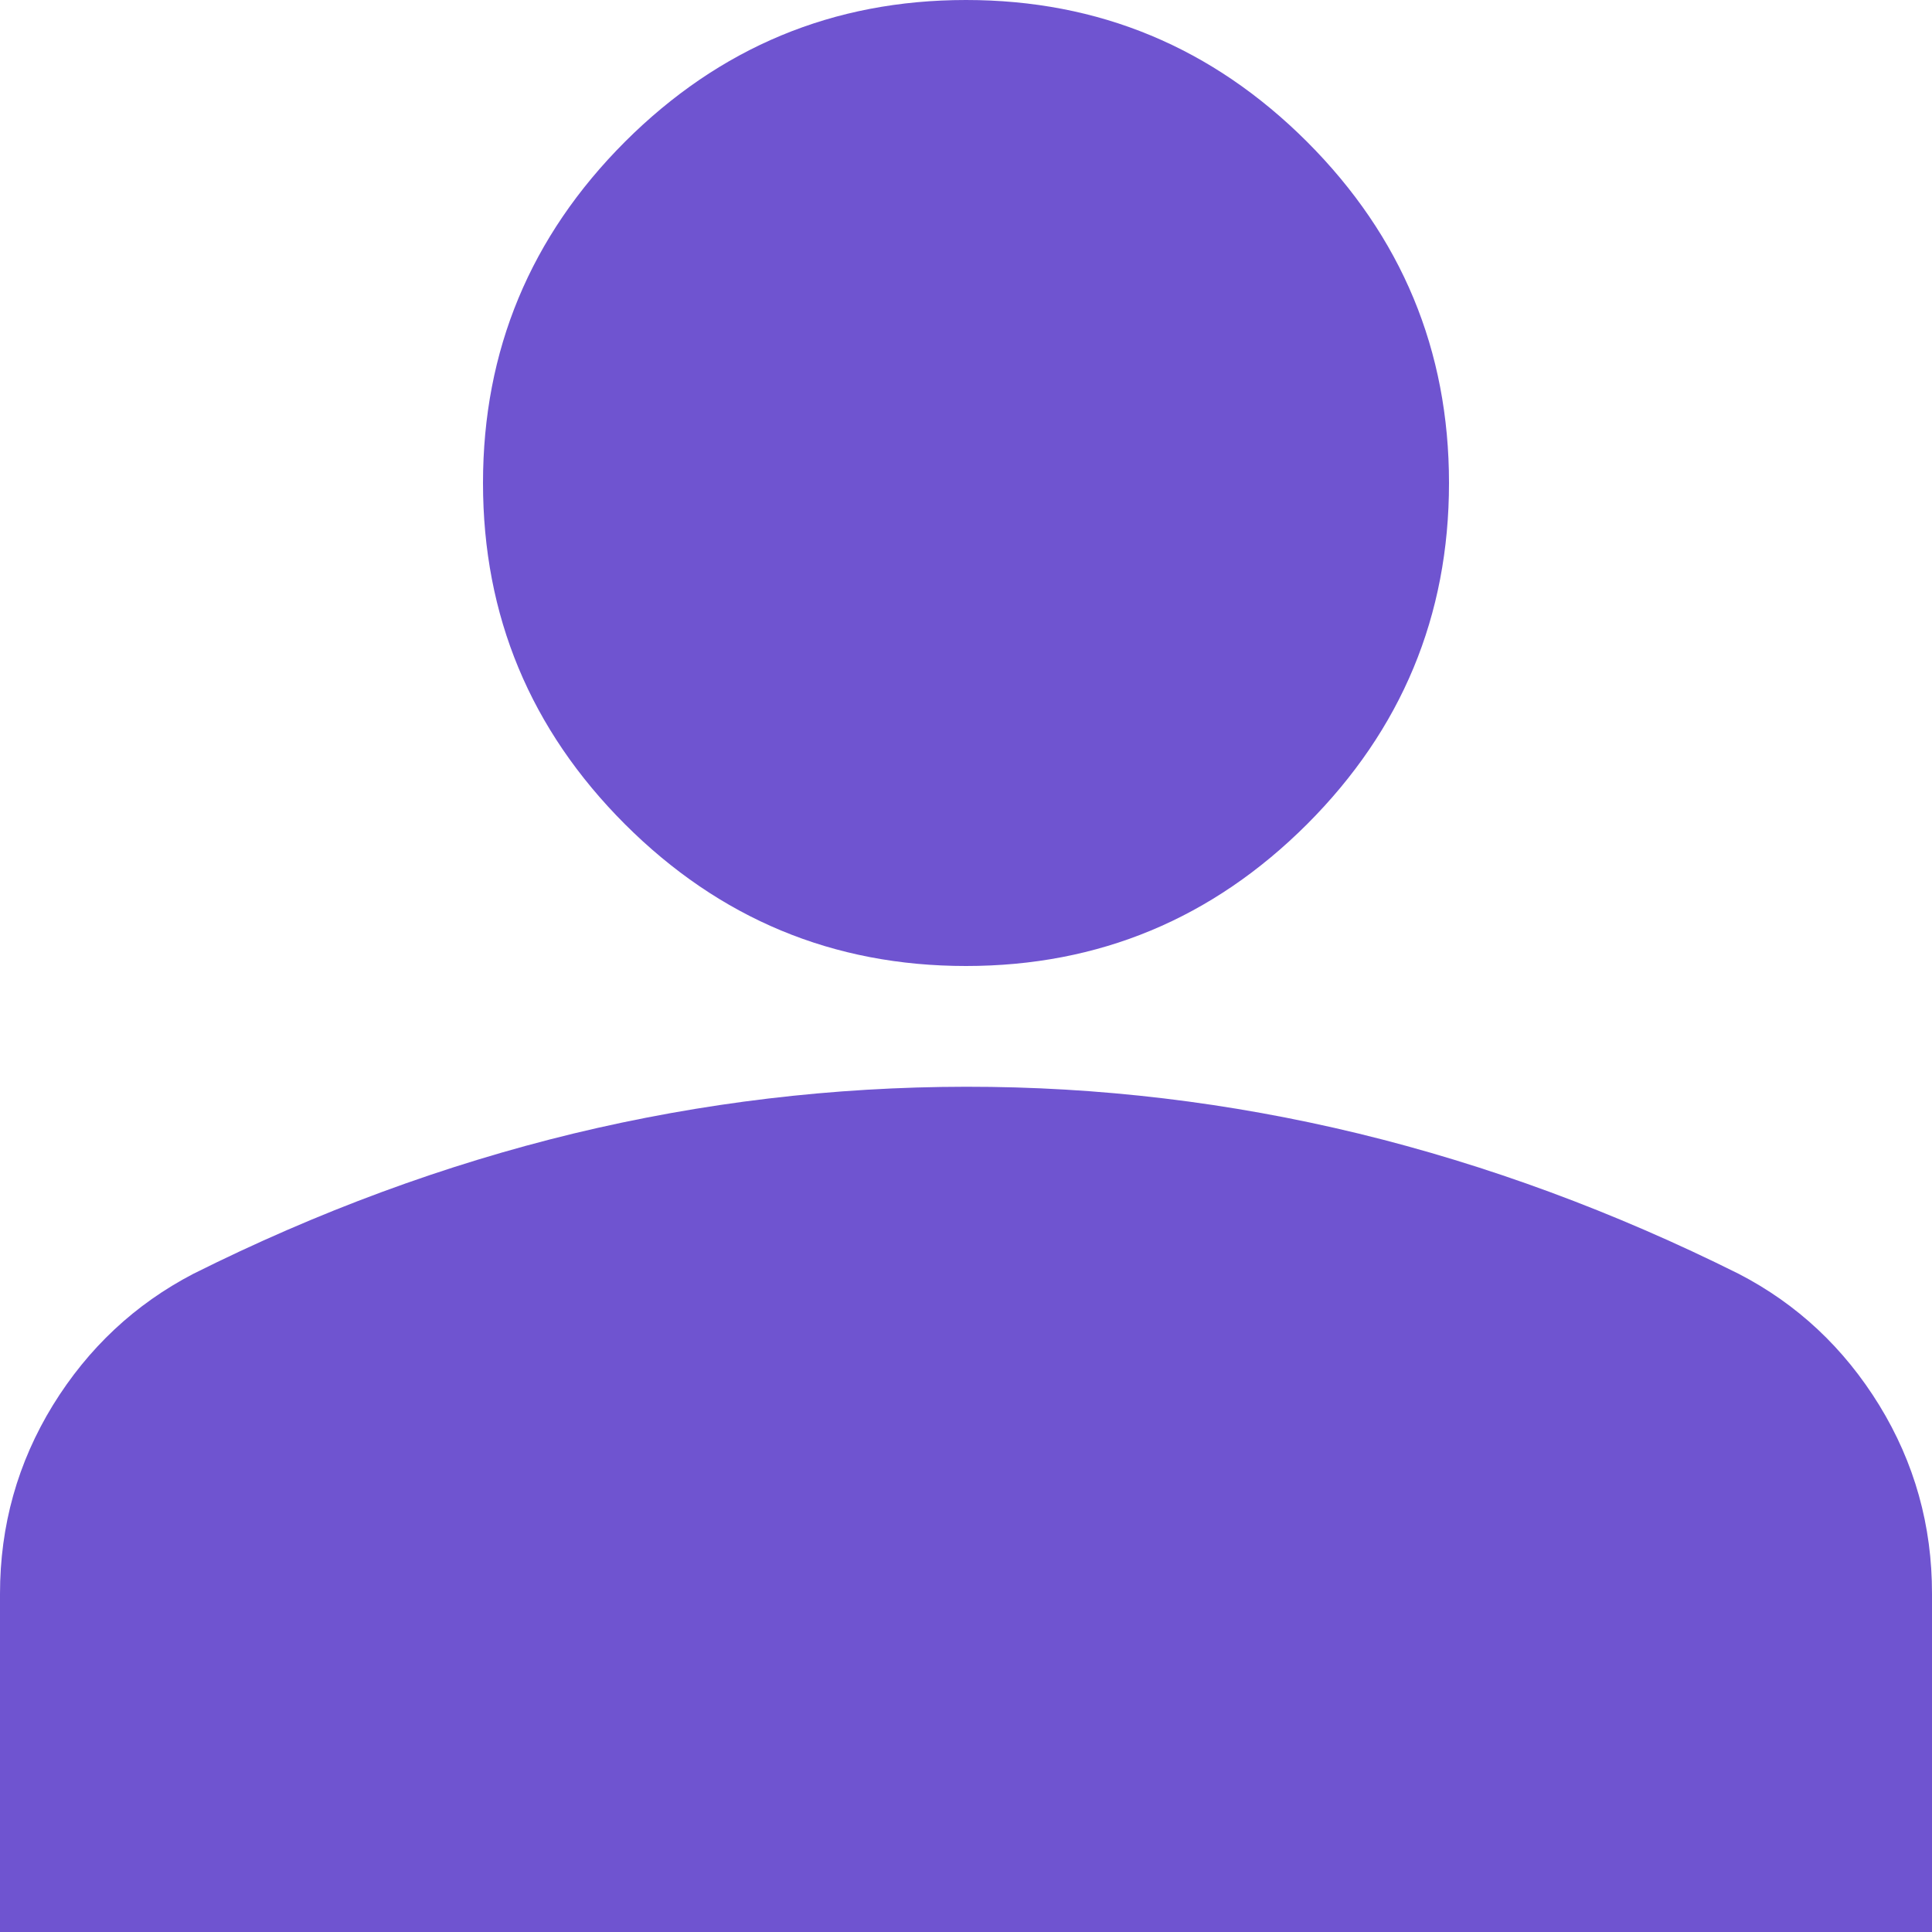 <svg width="14" height="14" viewBox="0 0 14 14" fill="none" xmlns="http://www.w3.org/2000/svg">
    <path d="M7 7C6.037 7 5.214 6.657 4.528 5.972C3.843 5.286 3.5 4.463 3.5 3.5C3.5 2.538 3.843 1.714 4.528 1.028C5.214 0.343 6.037 0 7 0C7.963 0 8.786 0.343 9.472 1.028C10.157 1.714 10.5 2.538 10.5 3.5C10.5 4.463 10.157 5.286 9.472 5.972C8.786 6.657 7.963 7 7 7ZM0 14V11.55C0 11.054 0.128 10.599 0.383 10.183C0.639 9.768 0.978 9.451 1.4 9.231C2.304 8.779 3.223 8.44 4.156 8.214C5.09 7.989 6.037 7.876 7 7.875C7.963 7.874 8.91 7.988 9.844 8.214C10.777 8.441 11.696 8.78 12.6 9.231C13.023 9.45 13.362 9.767 13.618 10.183C13.873 10.599 14.001 11.055 14 11.55V14H0Z" fill="#6F54D0"/>
</svg>
